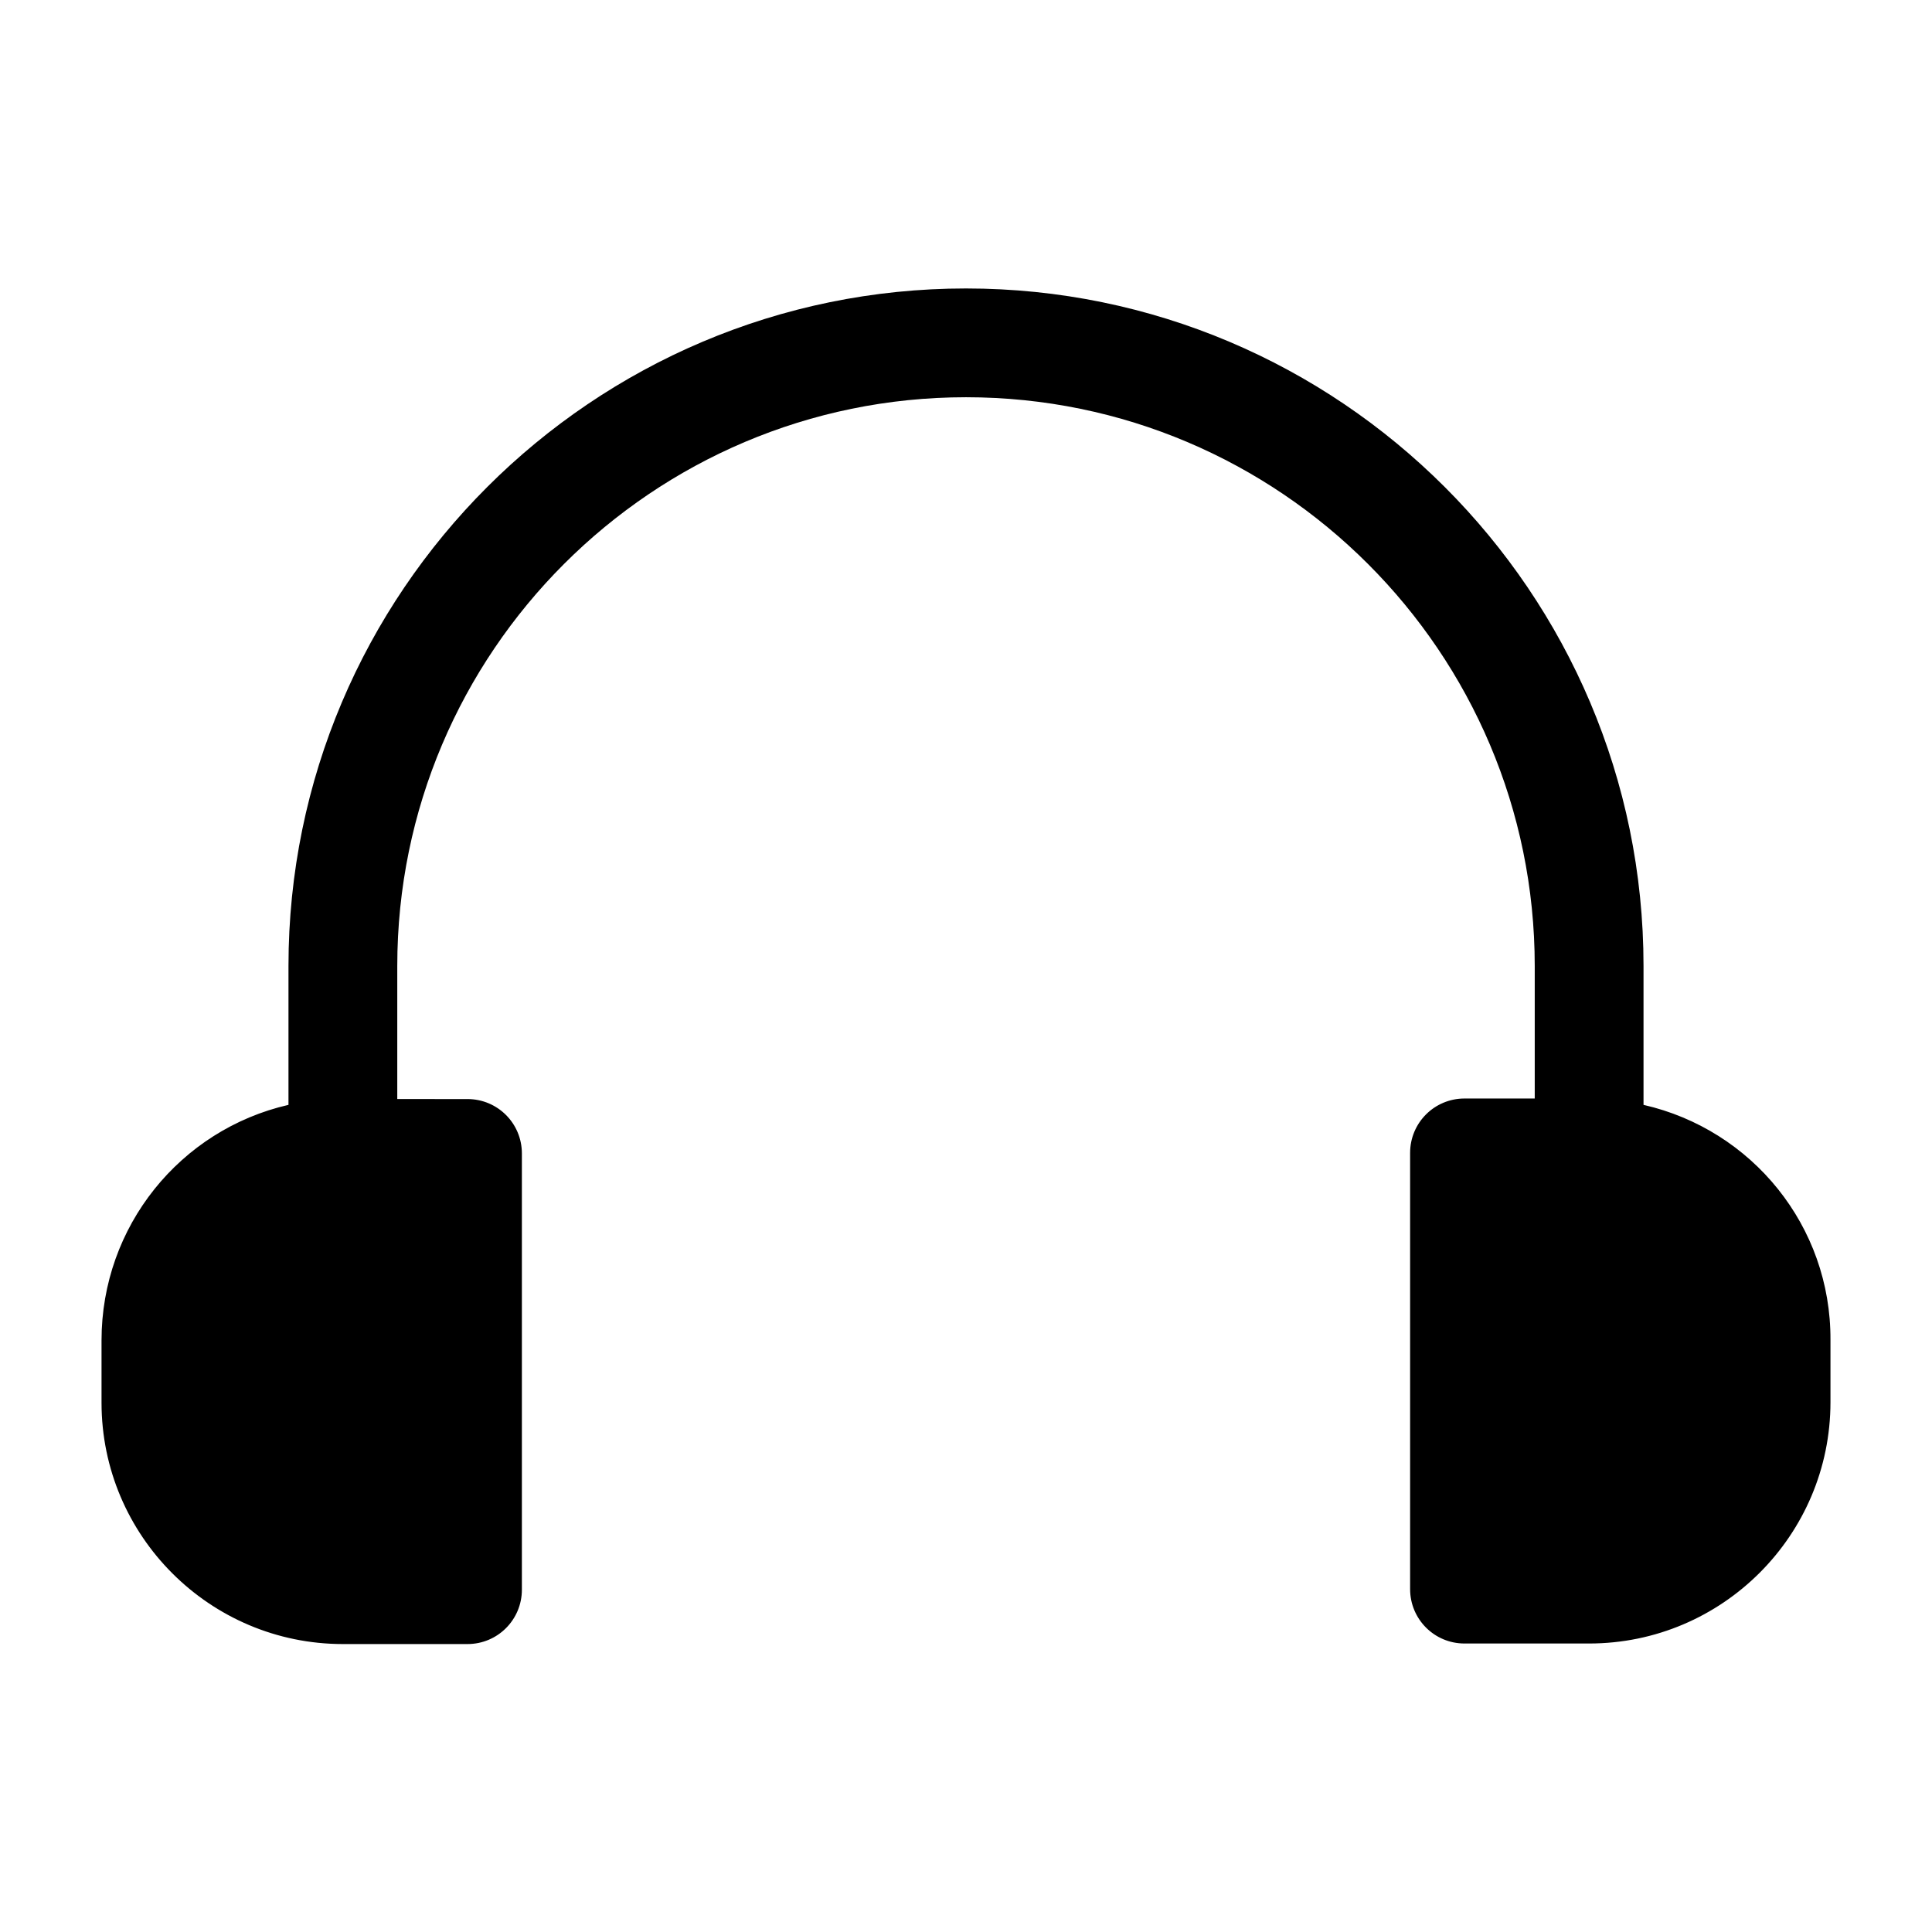 <?xml version="1.0" encoding="UTF-8"?>
<!-- Uploaded to: ICON Repo, www.svgrepo.com, Generator: ICON Repo Mixer Tools -->
<svg fill="#000000" width="800px" height="800px" version="1.1" viewBox="144 144 512 512" xmlns="http://www.w3.org/2000/svg">
 <path d="m579.55 436.8v-36.805c0-99.082-80.609-179.55-179.55-179.55-98.945-0.004-179.55 80.465-179.55 179.55v36.805c-28.688 6.578-49.543 32.188-49.543 62.418v16.516c0 35.266 28.688 63.957 63.957 63.957h33.027c7.977 0 14.414-6.438 14.414-14.414v-115.6c0-7.977-6.438-14.414-14.414-14.414l-18.609-0.004v-35.266c0-83.129 67.594-150.72 150.72-150.72s150.72 67.594 150.72 150.72v35.125h-18.613c-7.977 0-14.414 6.438-14.414 14.414v115.6c0 7.977 6.438 14.414 14.414 14.414h33.027c35.266 0 63.957-28.688 63.957-63.957v-16.516c0.137-30.086-20.715-55.695-49.543-62.273z"/>
</svg>
